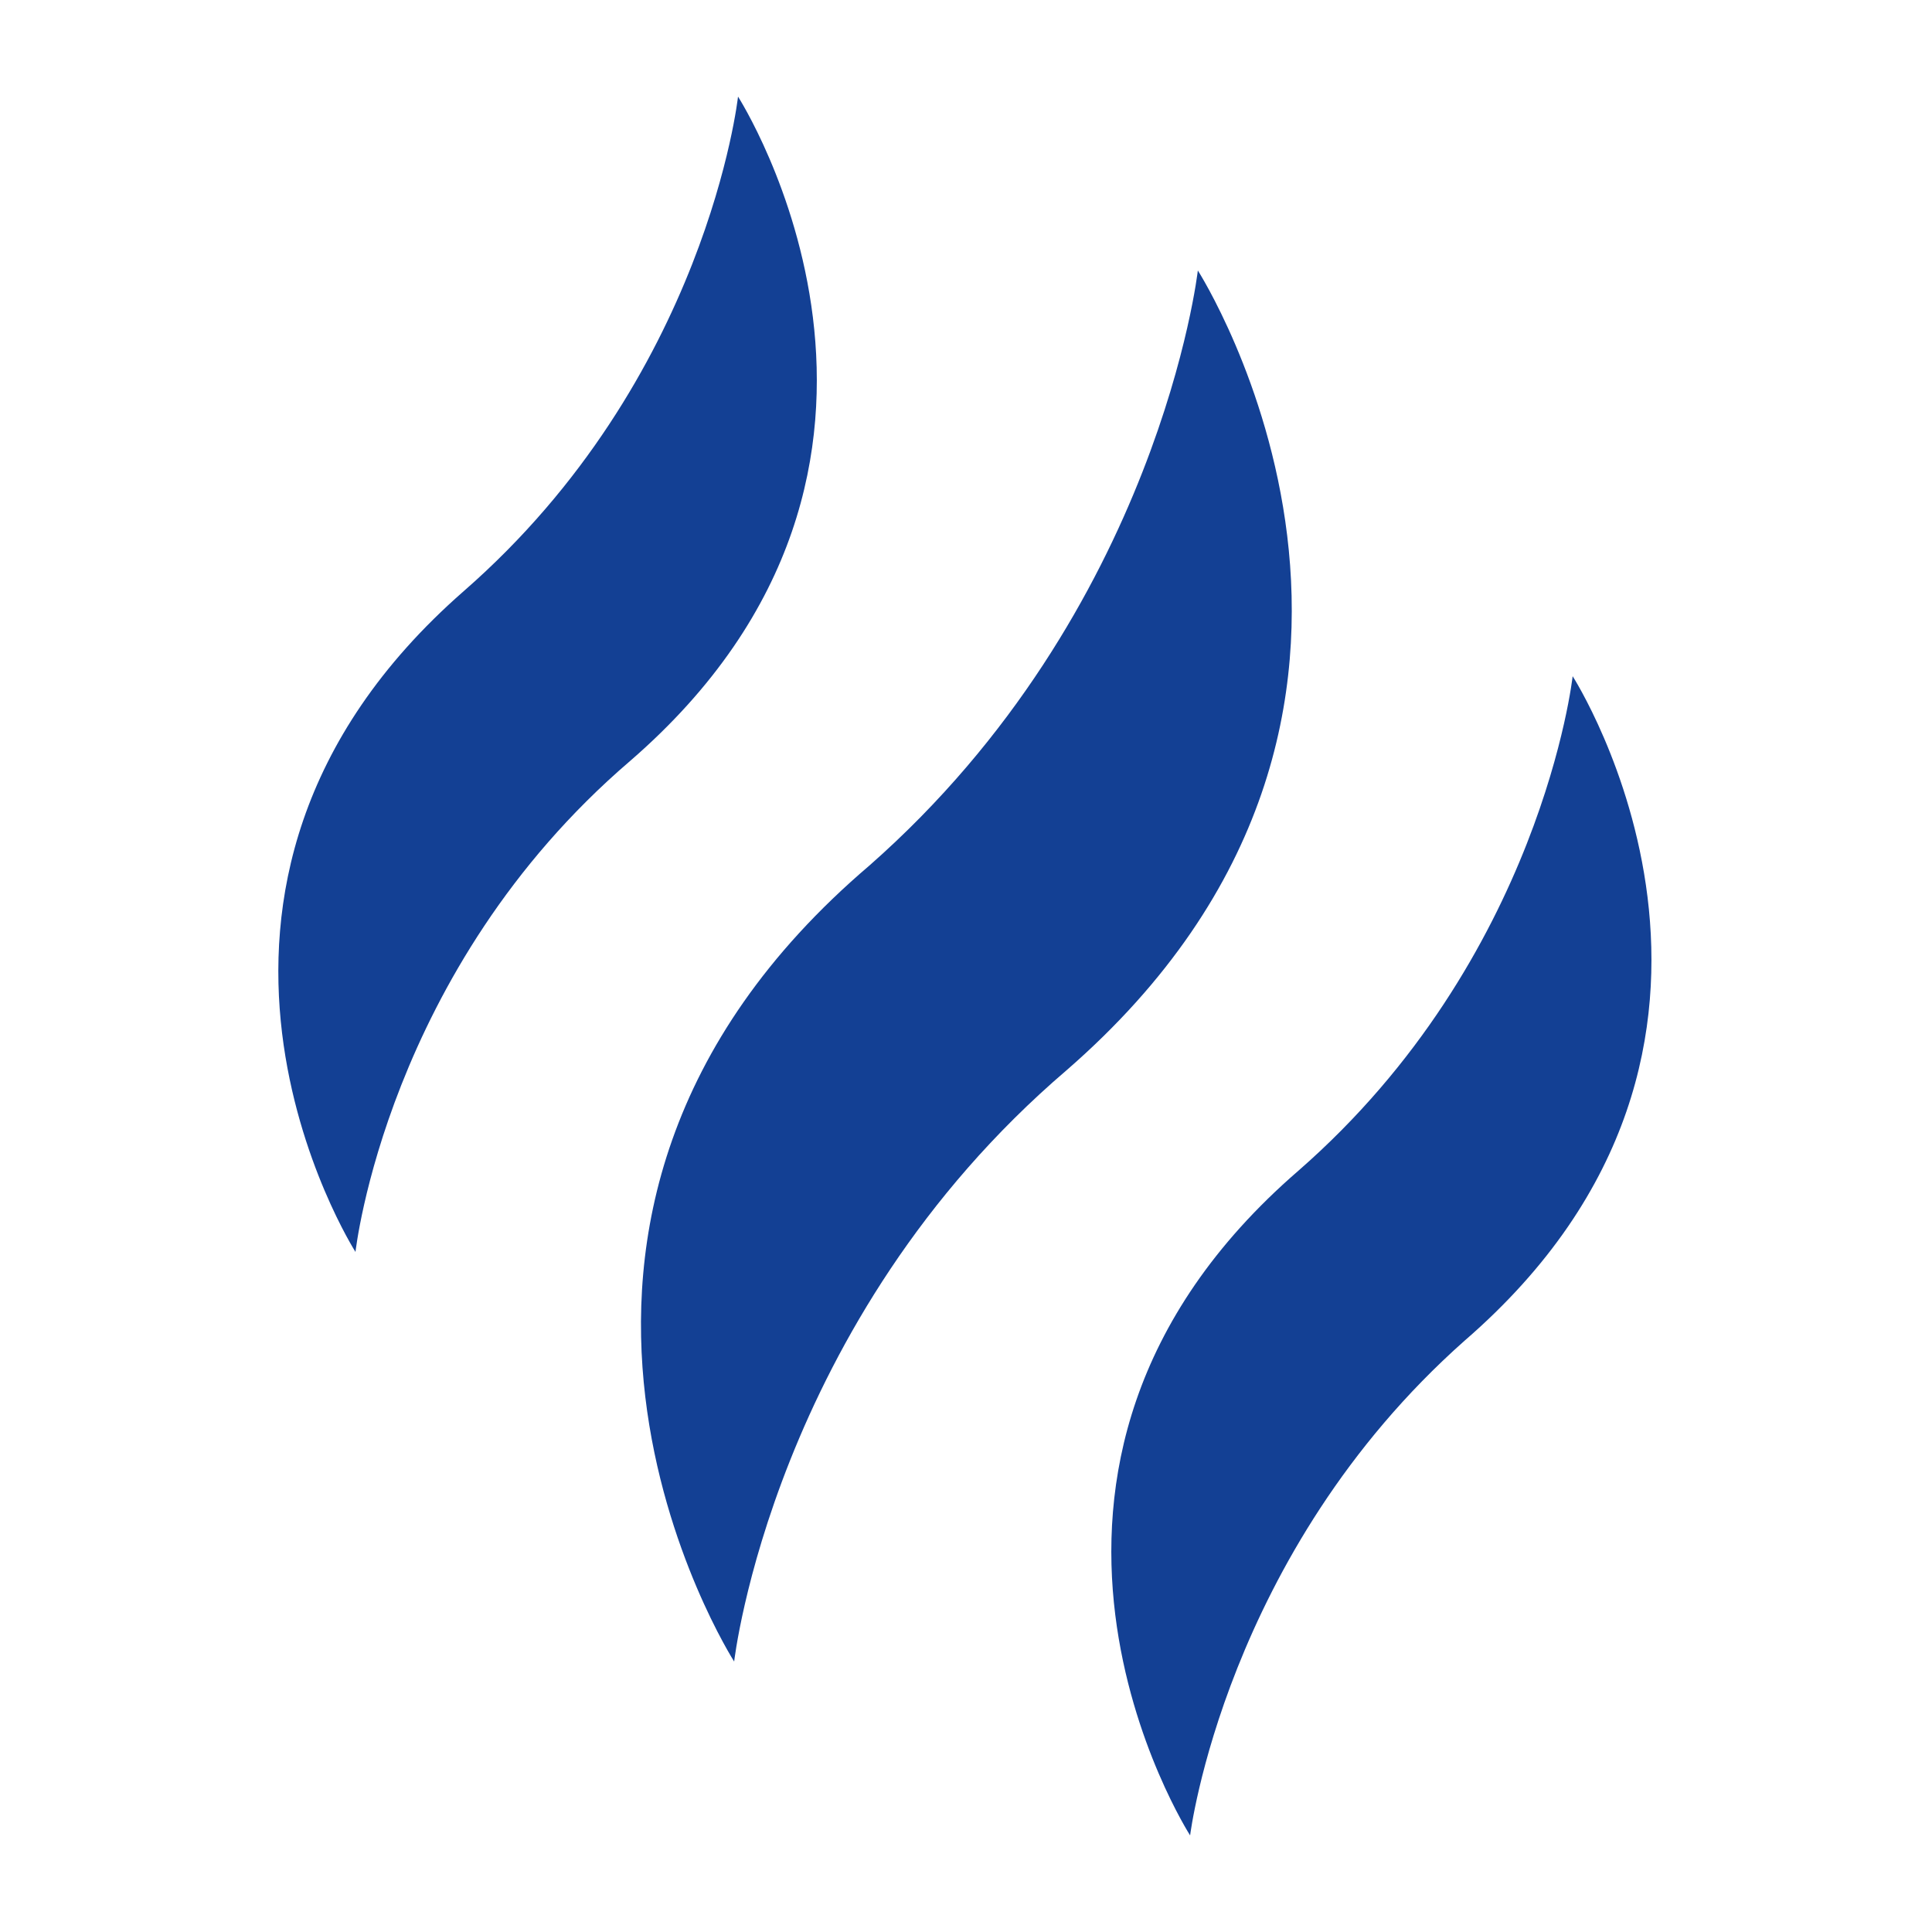 <?xml version="1.0" encoding="UTF-8"?>
<svg xmlns="http://www.w3.org/2000/svg" xmlns:xlink="http://www.w3.org/1999/xlink" version="1.1" x="0px" y="0px" viewBox="0 0 50 50" xml:space="preserve">
<g id="Capa_1">
	<g>
		<path fill="#134094" d="M27.6,27.7C38.3,18.4,31,7,31,7s-1,8.8-8.5,15.4C11.7,31.6,19,43,19,43S20,34.2,27.6,27.7z"></path>
		<path fill="#134094" d="M37.9,34.7c8.9-7.7,2.8-17.2,2.8-17.2s-0.8,7.3-7.1,12.8c-8.9,7.7-2.8,17.2-2.8,17.2S31.7,40.2,37.9,34.7    L37.9,34.7z"></path>
		<path fill="#134094" d="M16.3,19.7c8.9-7.7,2.8-17.2,2.8-17.2s-0.8,7.3-7.1,12.8C3.2,23,9.2,32.4,9.2,32.4S10,25.1,16.3,19.7    L16.3,19.7z"></path>
	</g>
</g>
<g id="Ebene_2" display="none">
	<g display="inline">
		<g>
			<path fill="#134094" d="M18.2,11.7v20.9c-1.2-1.1-2.8-1.7-4.6-1.7c-3.8,0-6.9,3.1-6.9,6.9c0,3.8,3.1,6.9,6.9,6.9     c3.8,0,6.9-3.1,6.9-6.9h0V21l20.5-5.2v11.3c-1.2-1.1-2.8-1.7-4.6-1.7c-3.8,0-6.9,3.1-6.9,6.9c0,3.8,3.1,6.9,6.9,6.9     c3.8,0,6.9-3.1,6.9-6.9V5.4L18.2,11.7z"></path>
		</g>
	</g>
</g>
<g id="Ebene_3" display="none">
	<path display="inline" fill="#134094" d="M29.4,42.7c4.2-7.4,2.4-16.7-4.1-22.1c0,0,0,0,0,0l0,0.1l0,0.1c1.3,3.4,1.1,7.1-0.5,10.3   l-1.1,2.2l-0.3-2.5c-0.2-1.7-0.9-3.3-1.8-4.7h-0.2l-0.1-0.2c0,2.6-0.5,5.1-1.6,7.5c-1.4,3.1-1.2,6.7,0.5,9.6l1.2,2l-2.2-0.9   c-3.6-1.5-6.4-4.4-7.8-7.9c-1.6-4-1.3-8.5,0.8-12.3c1.1-1.9,1.8-4,2.2-6.1l0.4-2.1l1,1.9c0.5,0.9,0.8,1.8,1.1,2.8l0,0l0,0.2l0,0   c3.1-4.1,4.9-9.1,5.2-14.2L22.3,5l1.1,0.7c4.5,3,7.7,7.7,8.7,13l0,0.1l0,0l0-0.1c0.9-1.2,1.4-2.6,1.4-4v-2.3l1.4,1.8   c3.2,4.2,4.8,9.5,4.6,14.8c-0.3,6.2-3.7,11.7-9.1,14.7L28.1,45L29.4,42.7z"></path>
</g>
</svg>
